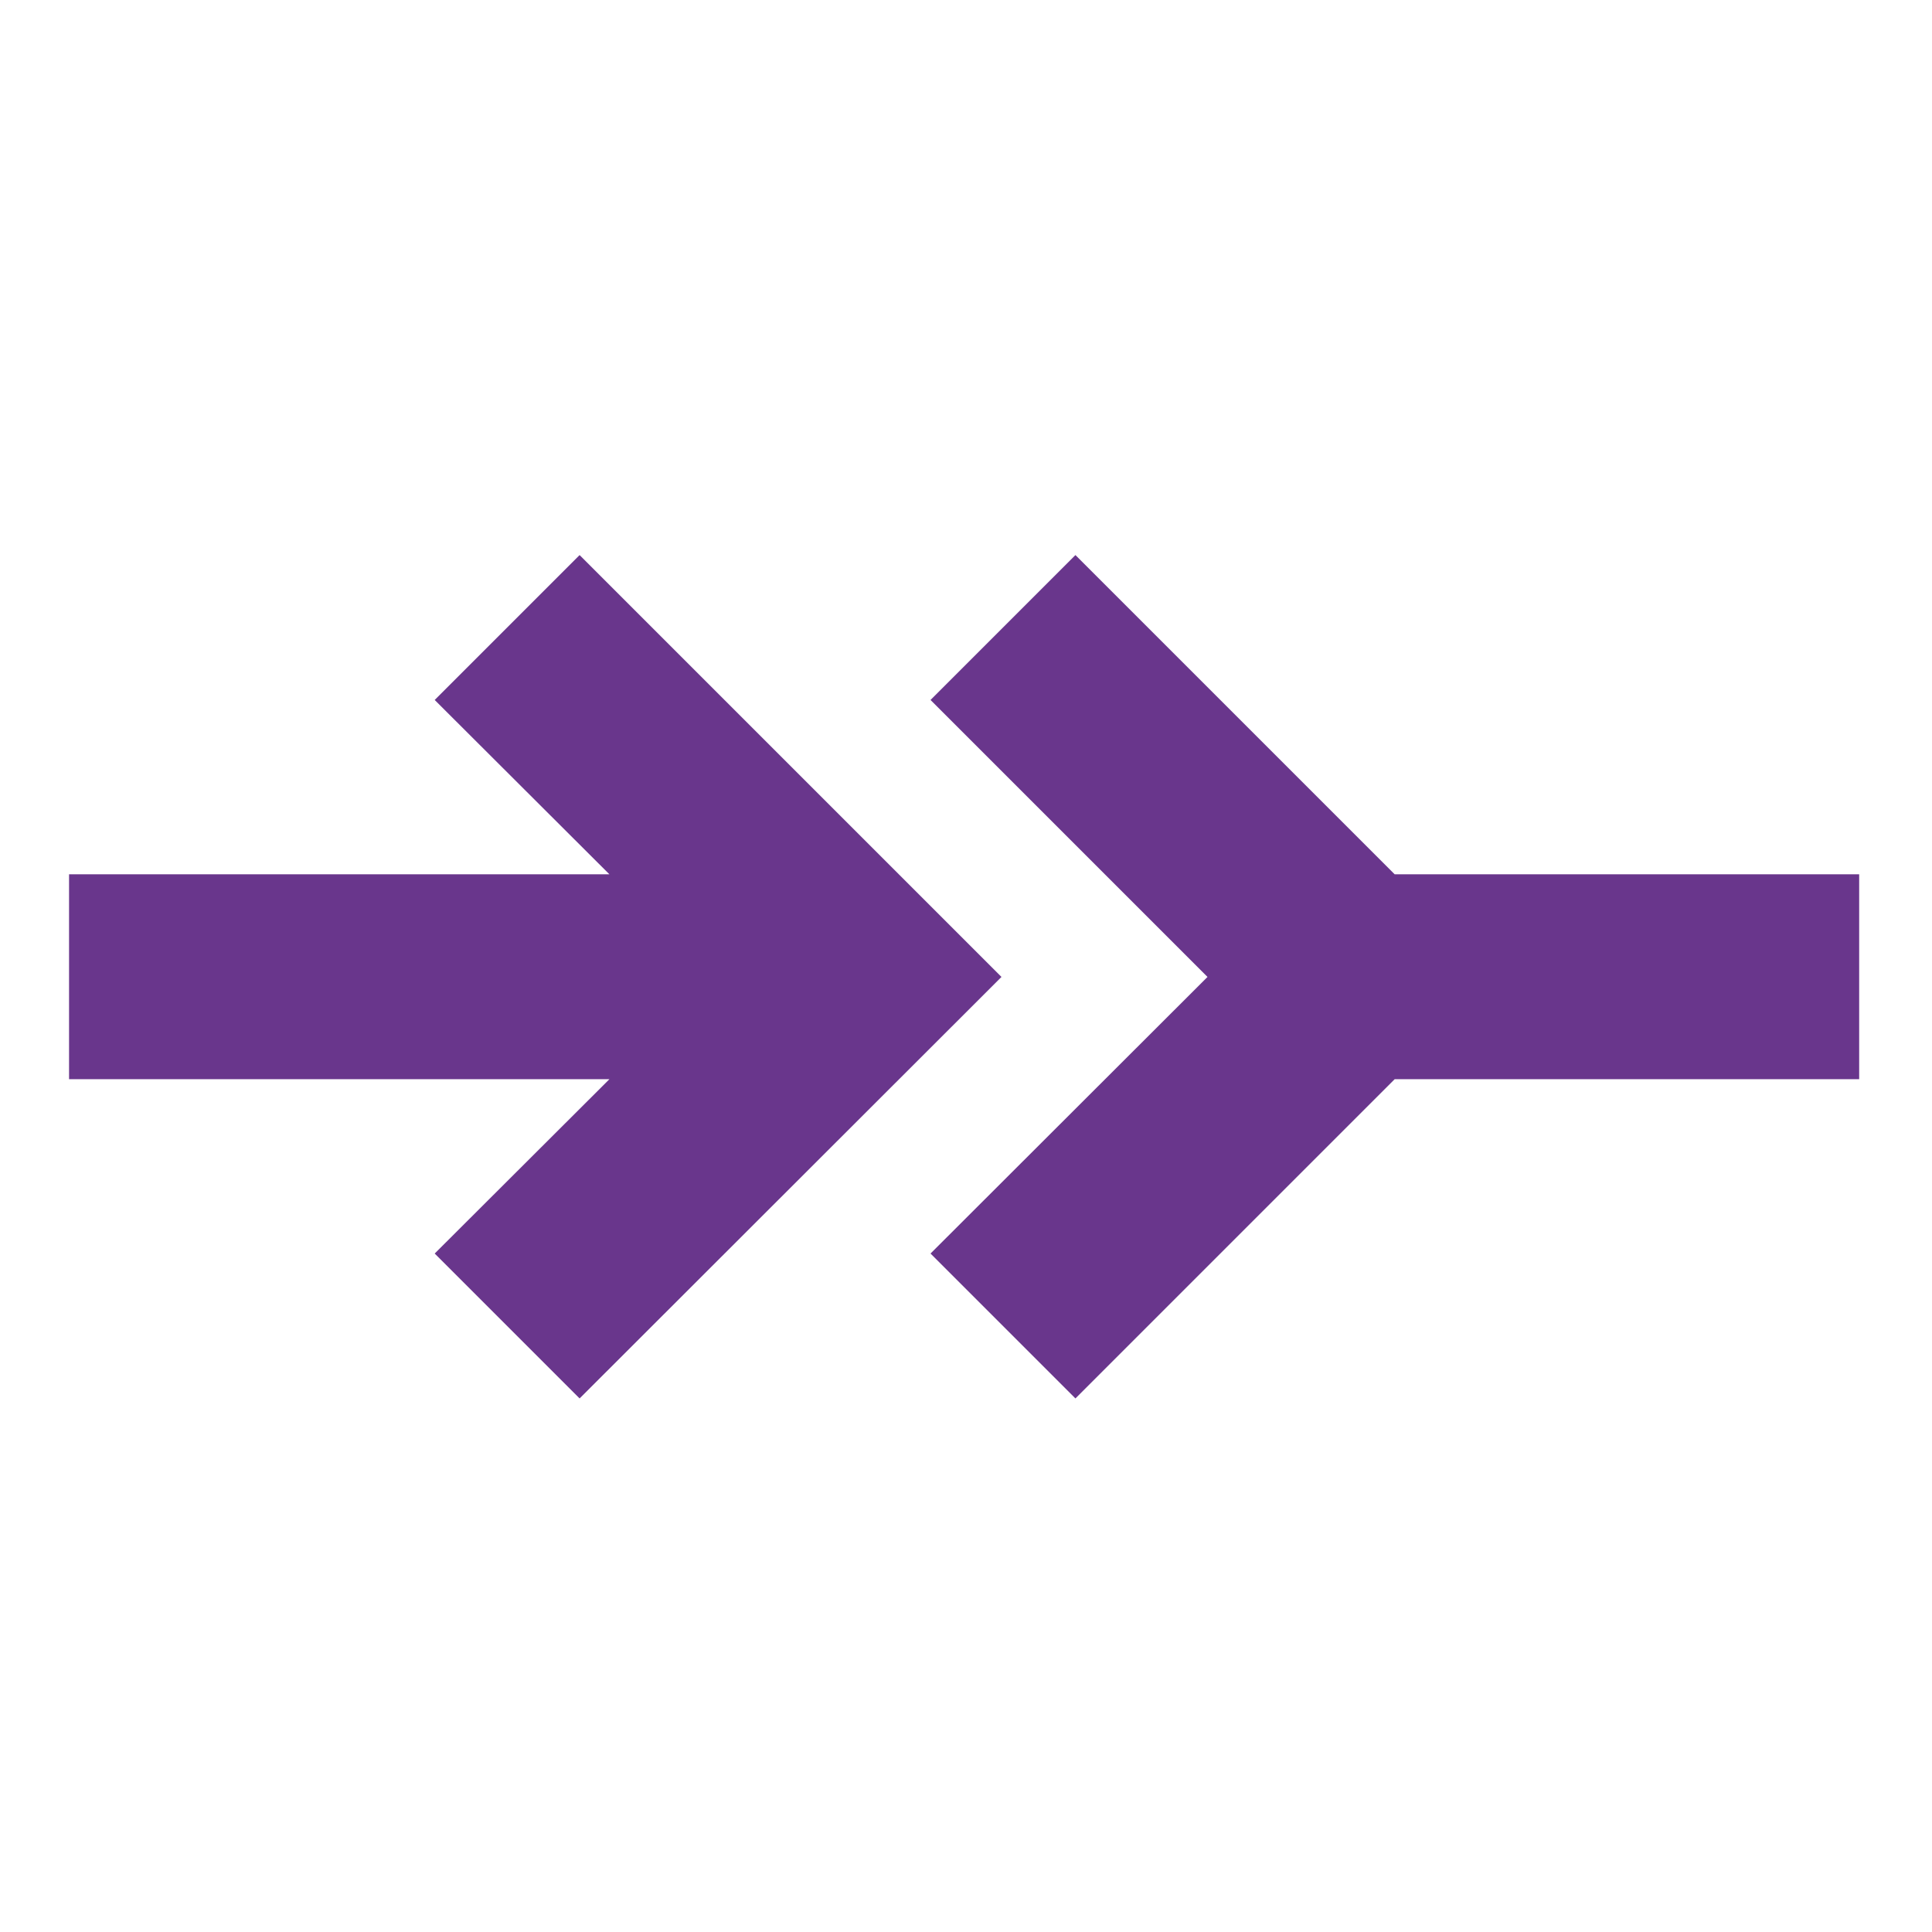 <?xml version="1.0" encoding="UTF-8"?>
<svg xmlns="http://www.w3.org/2000/svg" id="Layer_1" version="1.1" viewBox="0 0 512 512">
  <!-- Generator: Adobe Illustrator 29.1.0, SVG Export Plug-In . SVG Version: 2.1.0 Build 142)  -->
  <defs>
    <style>
      .st0 {
        fill: #69368c;
      }
    </style>
  </defs>
  <polygon class="st0" points="153.6 147.1 115.2 185.5 161.5 231.7 18.3 231.7 18.3 286 161.5 286 115.2 332.2 153.6 370.6 265.4 258.9 153.6 147.1"></polygon>
  <polygon class="st0" points="285 147.1 246.6 185.5 320 258.9 246.6 332.2 285 370.6 369.6 286 492.7 286 492.7 231.7 369.6 231.7 285 147.1"></polygon>
</svg>
